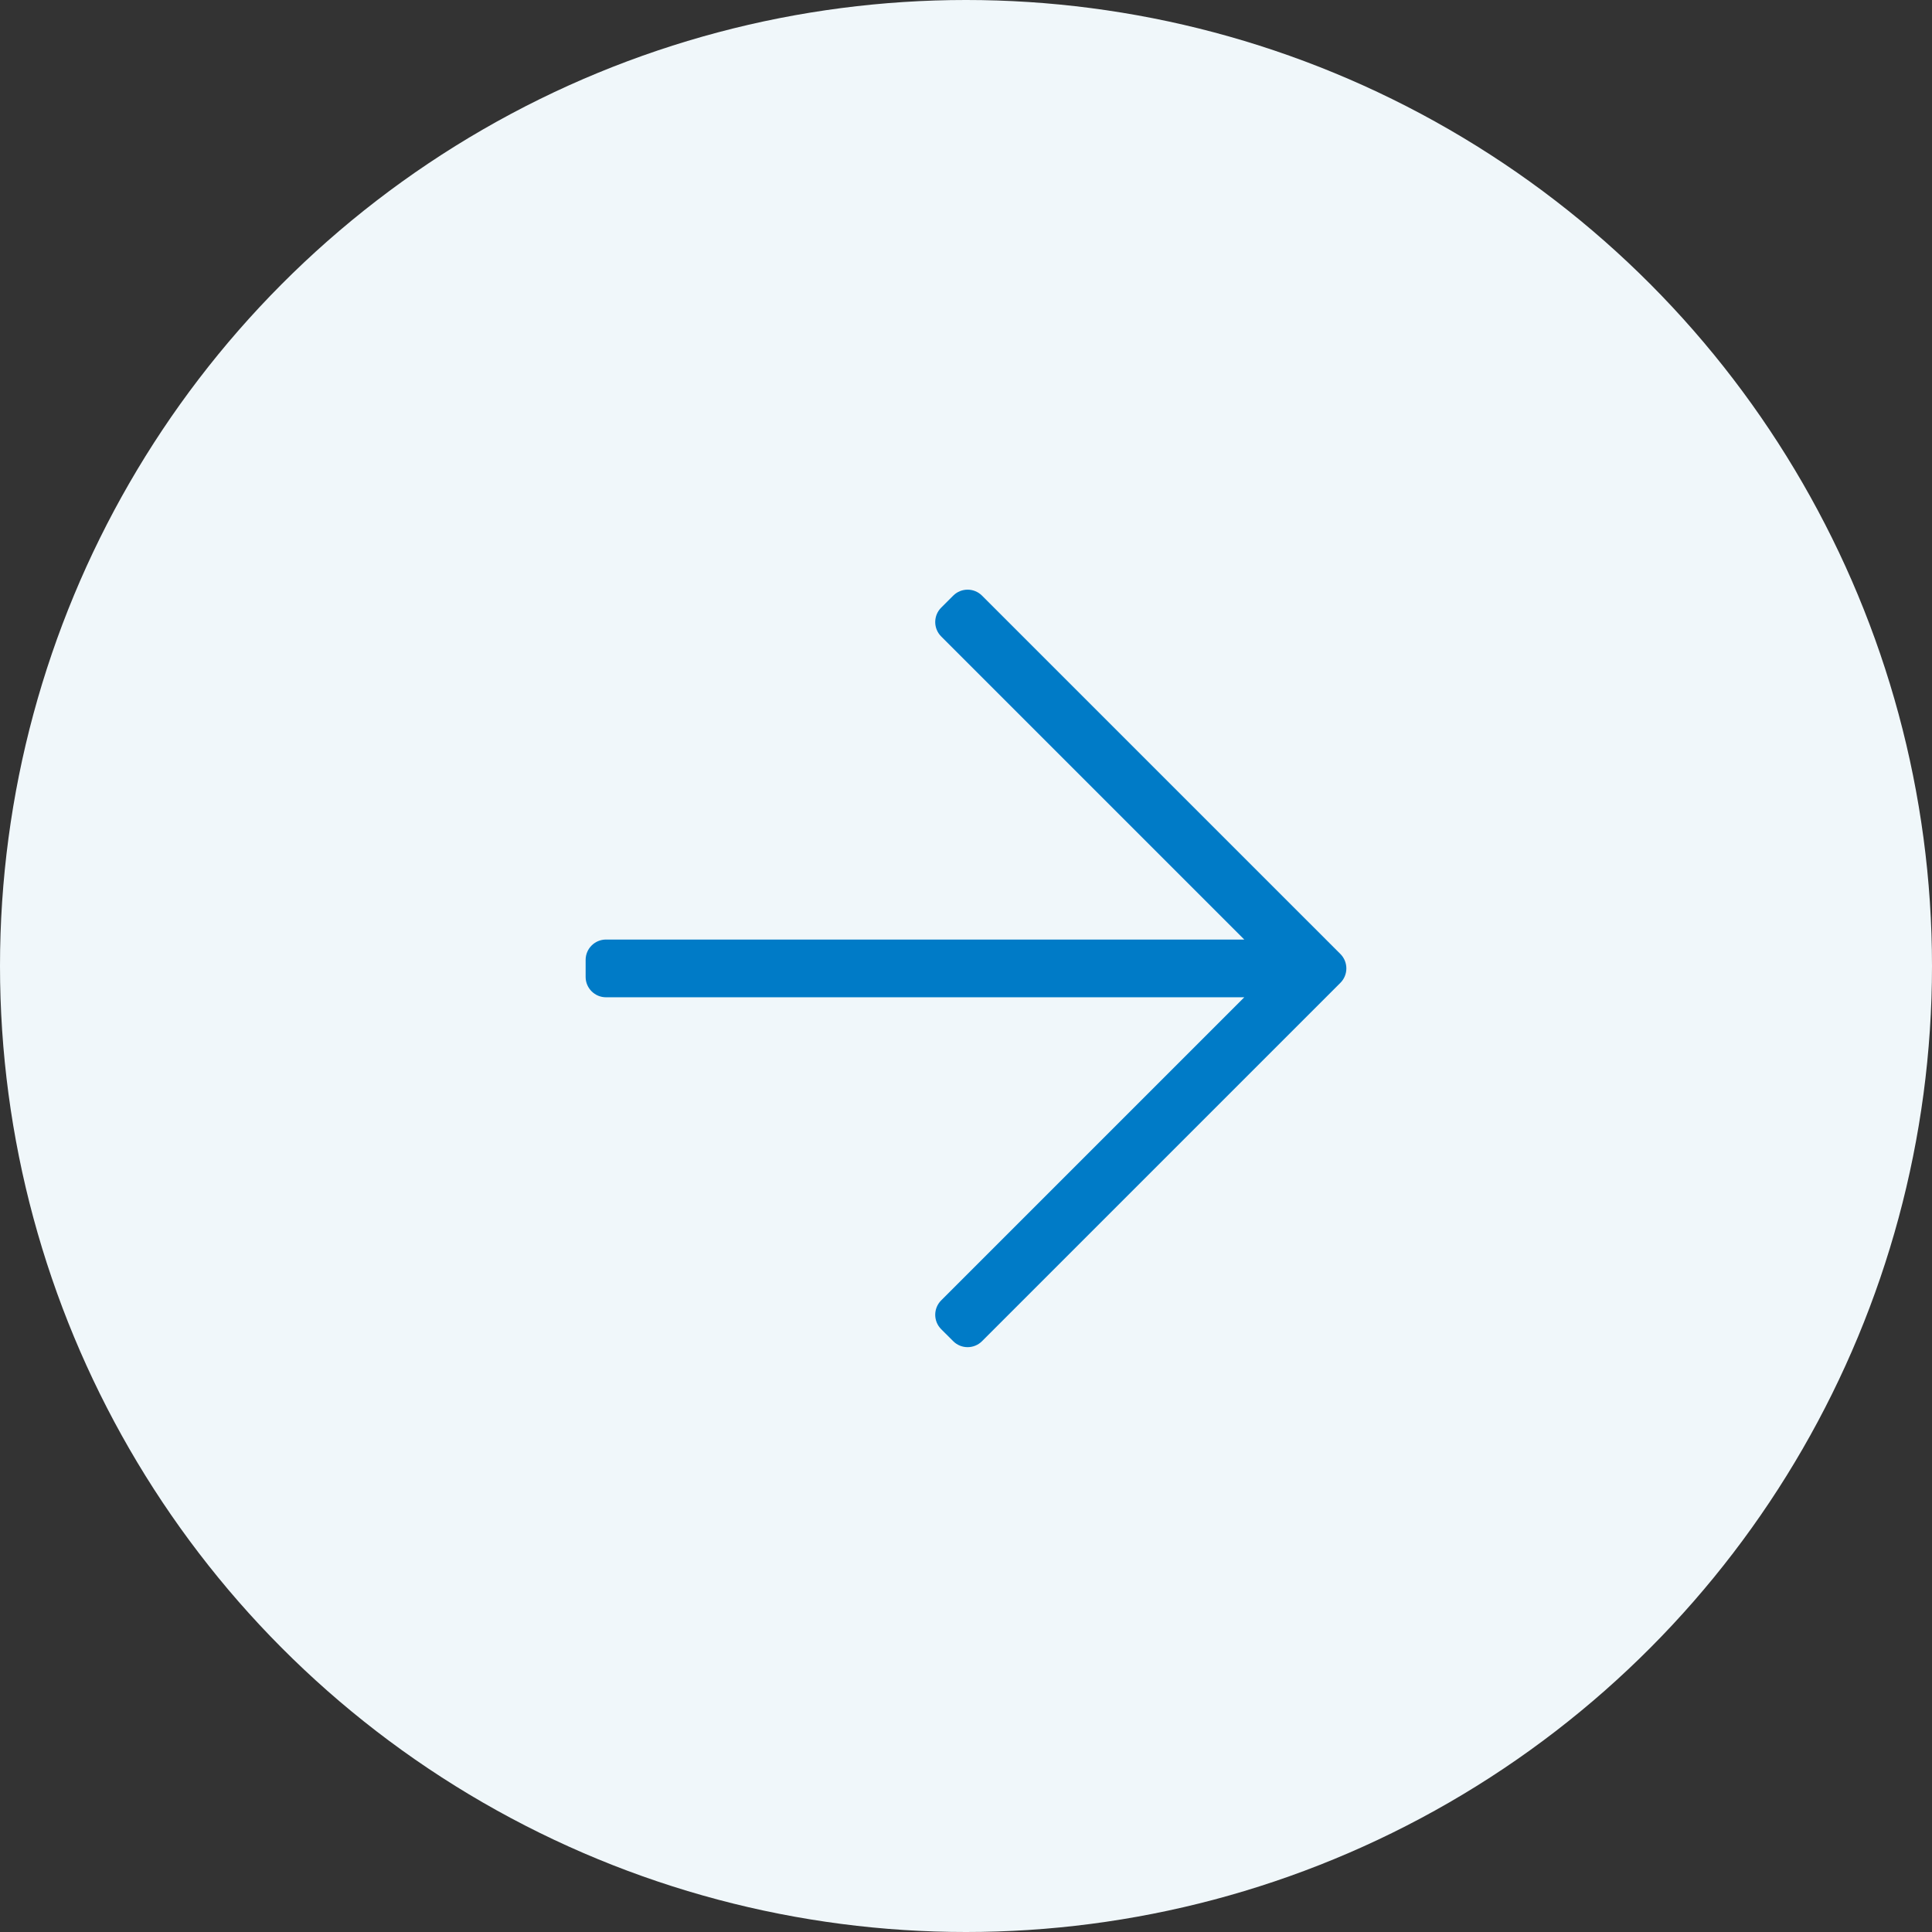 <?xml version="1.0" encoding="UTF-8"?>
<svg width="100px" height="100px" viewBox="0 0 100 100" version="1.1" xmlns="http://www.w3.org/2000/svg" xmlns:xlink="http://www.w3.org/1999/xlink">
    <rect x="0" y="0" width="100" height="100" fill="#333333" stroke="none"/>
    <!-- Generator: Sketch 61 (89581) - https://sketch.com -->
    <title>Group</title>
    <desc>Created with Sketch.</desc>
    <g id="Dec-16" stroke="none" stroke-width="1" fill="none" fill-rule="evenodd">
        <g id="see-more" transform="translate(-100, -74)">
            <g id="Group" transform="translate(100, 74)">
                <circle id="Oval-Copy-2" fill="#F0F7FA" cx="50" cy="50" r="50"></circle>
                <path d="M50.829,69.42 L69.379,50.871 C69.79,50.459 69.79,49.791 69.379,49.379 L50.829,30.83 C50.417,30.418 49.749,30.418 49.338,30.83 L48.716,31.451 C48.304,31.863 48.304,32.531 48.716,32.943 L64.404,48.631 L31.367,48.631 C30.785,48.631 30.312,49.103 30.312,49.686 L30.312,50.564 C30.312,51.147 30.785,51.619 31.367,51.619 L64.404,51.619 L48.716,67.307 C48.304,67.719 48.304,68.387 48.716,68.799 L49.338,69.42 C49.749,69.832 50.417,69.832 50.829,69.42 Z" id="a" fill="#007BC7" fill-rule="nonzero"></path>
            </g>
        </g>
    </g>
</svg>
